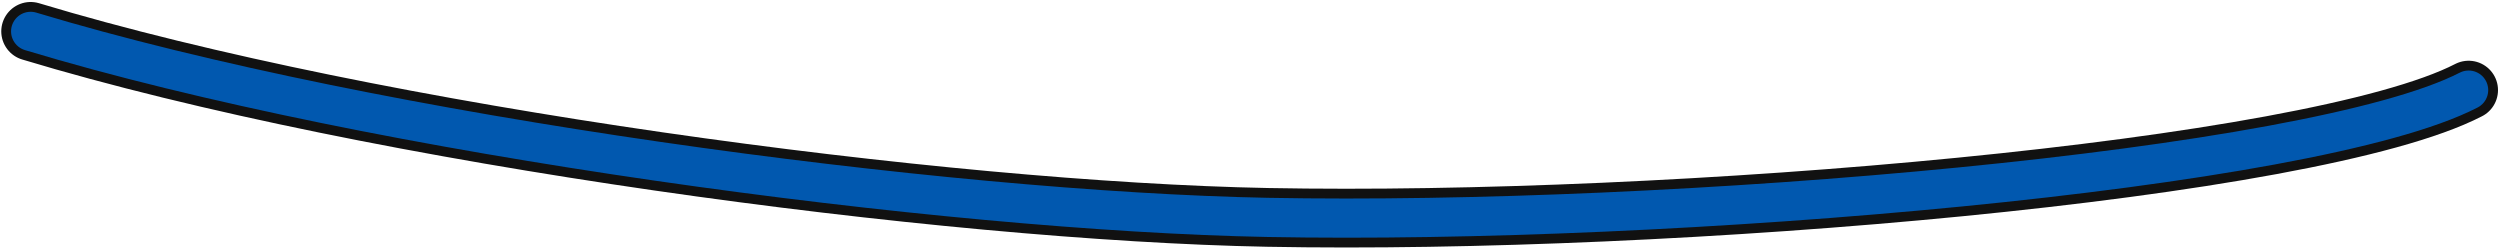 <svg width="383" height="38" viewBox="0 0 383 38" fill="none" xmlns="http://www.w3.org/2000/svg">
<path d="M378.194 13.805C354.156 26.194 255.882 34.482 194.194 33.305C144.677 32.361 57.771 20.835 4.694 4.805" stroke="#111111" stroke-width="9" stroke-linecap="round"/>
<path d="M378.194 13.805C354.156 26.194 255.882 34.482 194.194 33.305C144.677 32.361 57.771 20.835 4.694 4.805" stroke="#0158AF" stroke-width="6" stroke-linecap="round"/>
</svg>

